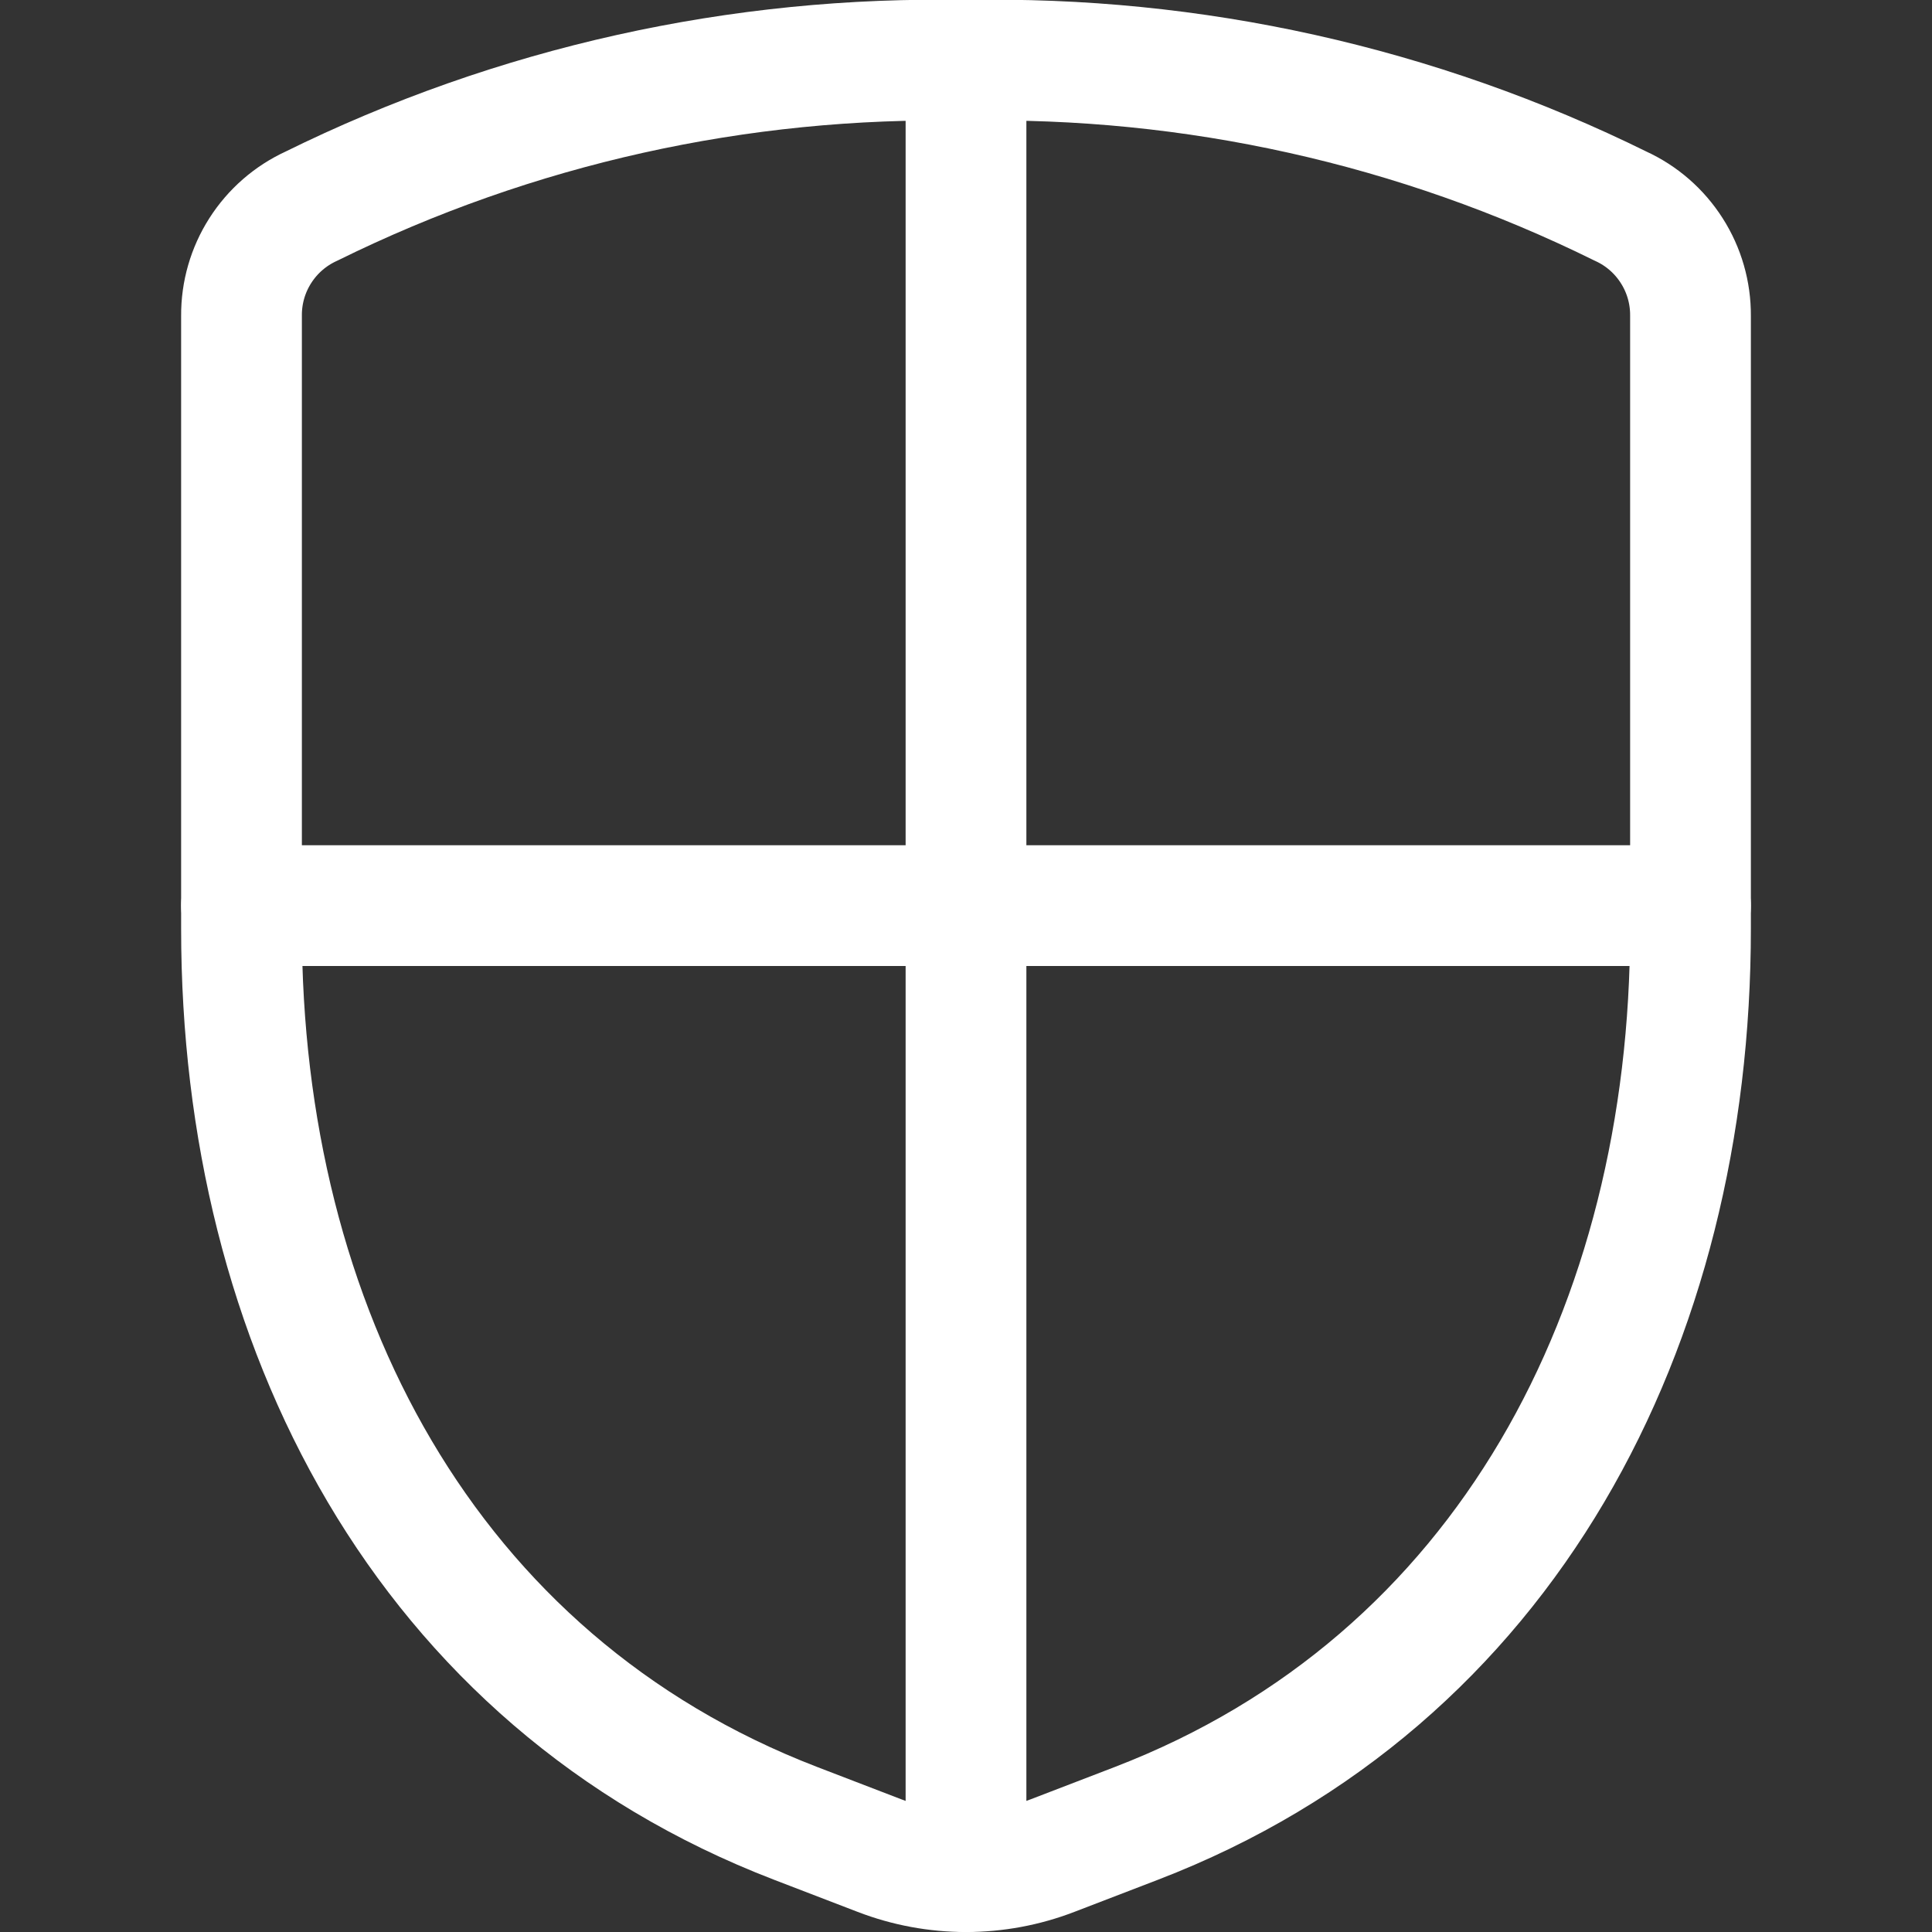 <svg width="24" height="24" viewBox="0 0 24 24" fill="none" xmlns="http://www.w3.org/2000/svg">
<rect x="0" y="0" width="24" height="24" fill="#333333" stroke="none"/>
<g clip-path="url(#clip0)">
<path d="M12 0.75V23.25" stroke="white" stroke-width="1.5" stroke-linecap="round" stroke-linejoin="round"/>
<path d="M21 11.25H3" stroke="white" stroke-width="1.5" stroke-linecap="round" stroke-linejoin="round"/>
<path d="M3 3.923V11.537C3 16.464 5.284 20.881 9.882 22.65L10.923 23.05C11.616 23.317 12.384 23.317 13.077 23.05L14.118 22.65C18.716 20.881 21 16.464 21 11.537V3.923C21.002 3.636 20.921 3.355 20.767 3.114C20.613 2.872 20.393 2.68 20.132 2.561C17.606 1.314 14.817 0.693 12 0.75C9.183 0.693 6.394 1.314 3.868 2.561C3.608 2.68 3.387 2.872 3.233 3.114C3.079 3.355 2.998 3.636 3 3.923V3.923Z" stroke="white" stroke-width="1.5" stroke-linecap="round" stroke-linejoin="round"/>
</g>
<defs>
<clipPath id="clip0">
<rect width="24" height="24" fill="white"/>
</clipPath>
</defs>
</svg>
